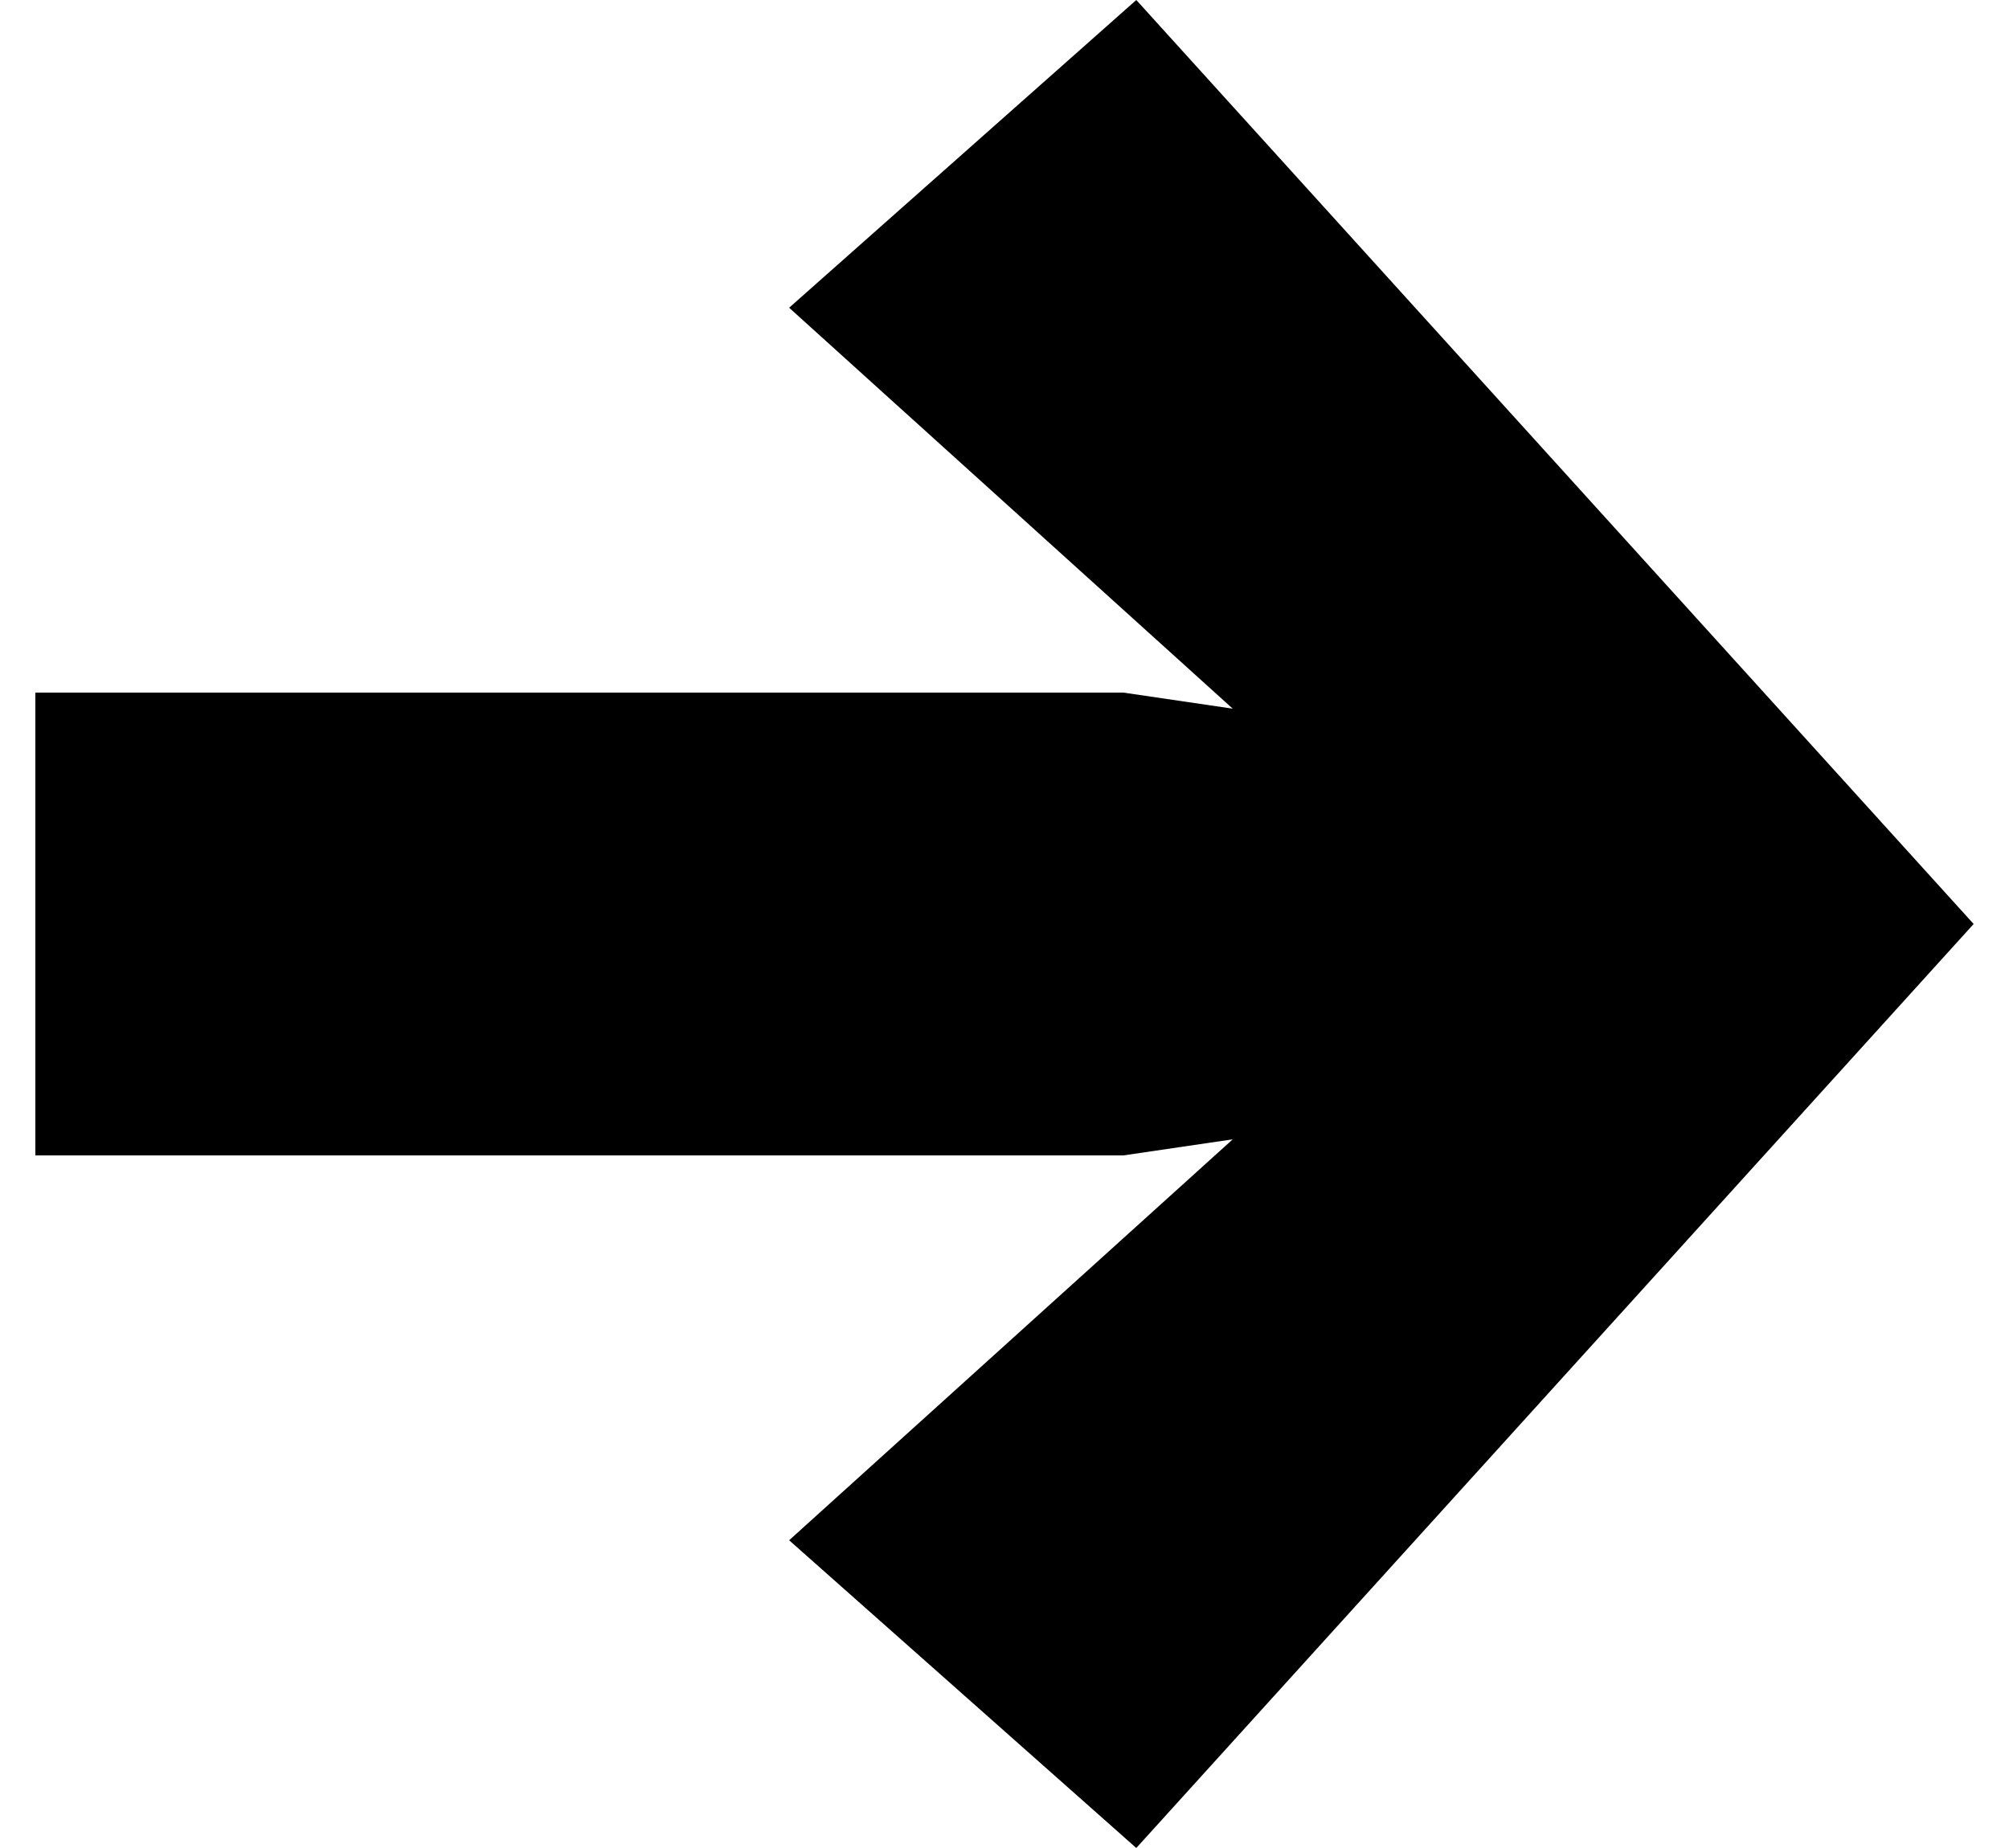 <?xml version="1.0" encoding="utf-8"?>
<!-- Generator: Adobe Illustrator 26.0.3, SVG Export Plug-In . SVG Version: 6.00 Build 0)  -->
<svg version="1.1" id="Ebene_1" xmlns="http://www.w3.org/2000/svg" xmlns:xlink="http://www.w3.org/1999/xlink" x="0px" y="0px"
	 viewBox="0 0 250 230" style="enable-background:new 0 0 250 230;" xml:space="preserve">
<polygon points="141.4,0 98.2,38.3 153.4,88.2 139.8,86.2 4.4,86.2 4.4,143.8 139.8,143.8 153.4,141.8 98.2,191.7 141.4,230 
	245.6,115 "/>
</svg>
